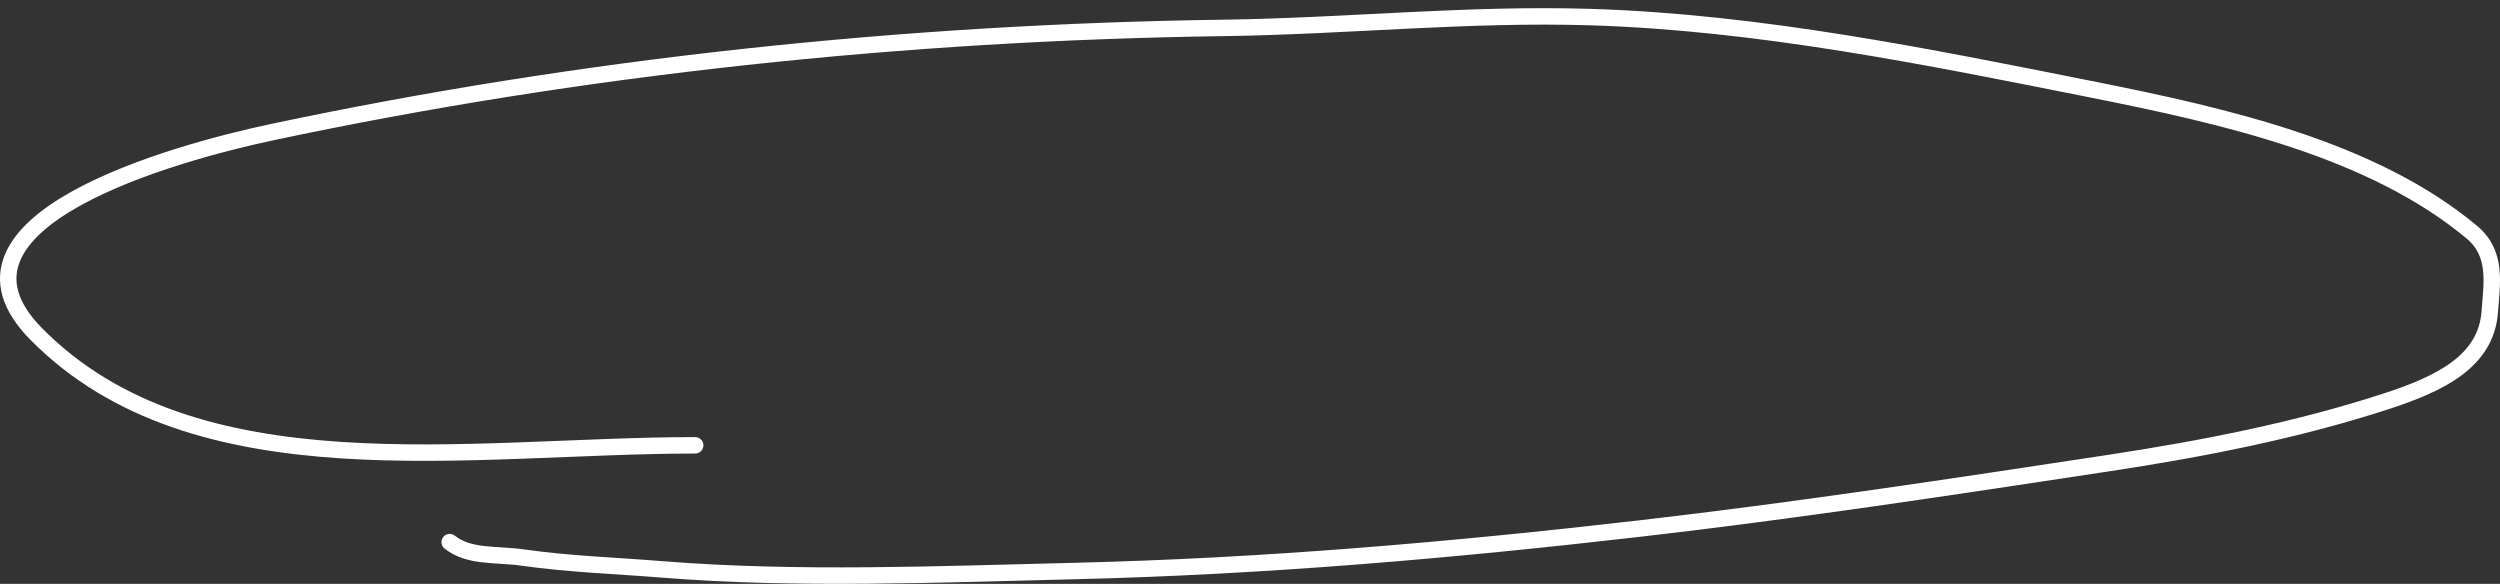 <?xml version="1.0" encoding="UTF-8"?> <svg xmlns="http://www.w3.org/2000/svg" width="304" height="71" viewBox="0 0 304 71" fill="none"><rect x="0" y="0" width="304" height="71" fill="#333333" stroke="none"/> <path d="M84.533 54.151C57.11 54.151 23.811 60.223 4.414 40.623C-9.142 26.926 21.247 18.58 33.124 16.061C70.801 8.069 109.943 3.927 148.897 3.391C163.774 3.186 178.687 1.606 193.568 2.083C214.036 2.739 234.369 6.893 254.149 10.829C270.633 14.11 288.501 18.151 300.583 28.24C303.711 30.852 302.997 34.51 302.759 37.885C302.334 43.92 296.779 46.645 290.166 48.797C279.289 52.339 267.906 54.567 256.378 56.318C237.407 59.198 218.387 62.089 199.269 64.287C176.431 66.913 153.738 68.883 130.655 69.437C114.15 69.833 96.907 70.558 80.439 69.232C74.735 68.773 69.25 68.602 63.596 67.802C60.273 67.332 57.074 67.808 54.683 65.922" stroke="white" stroke-width="2" stroke-linecap="round"></path> </svg> 